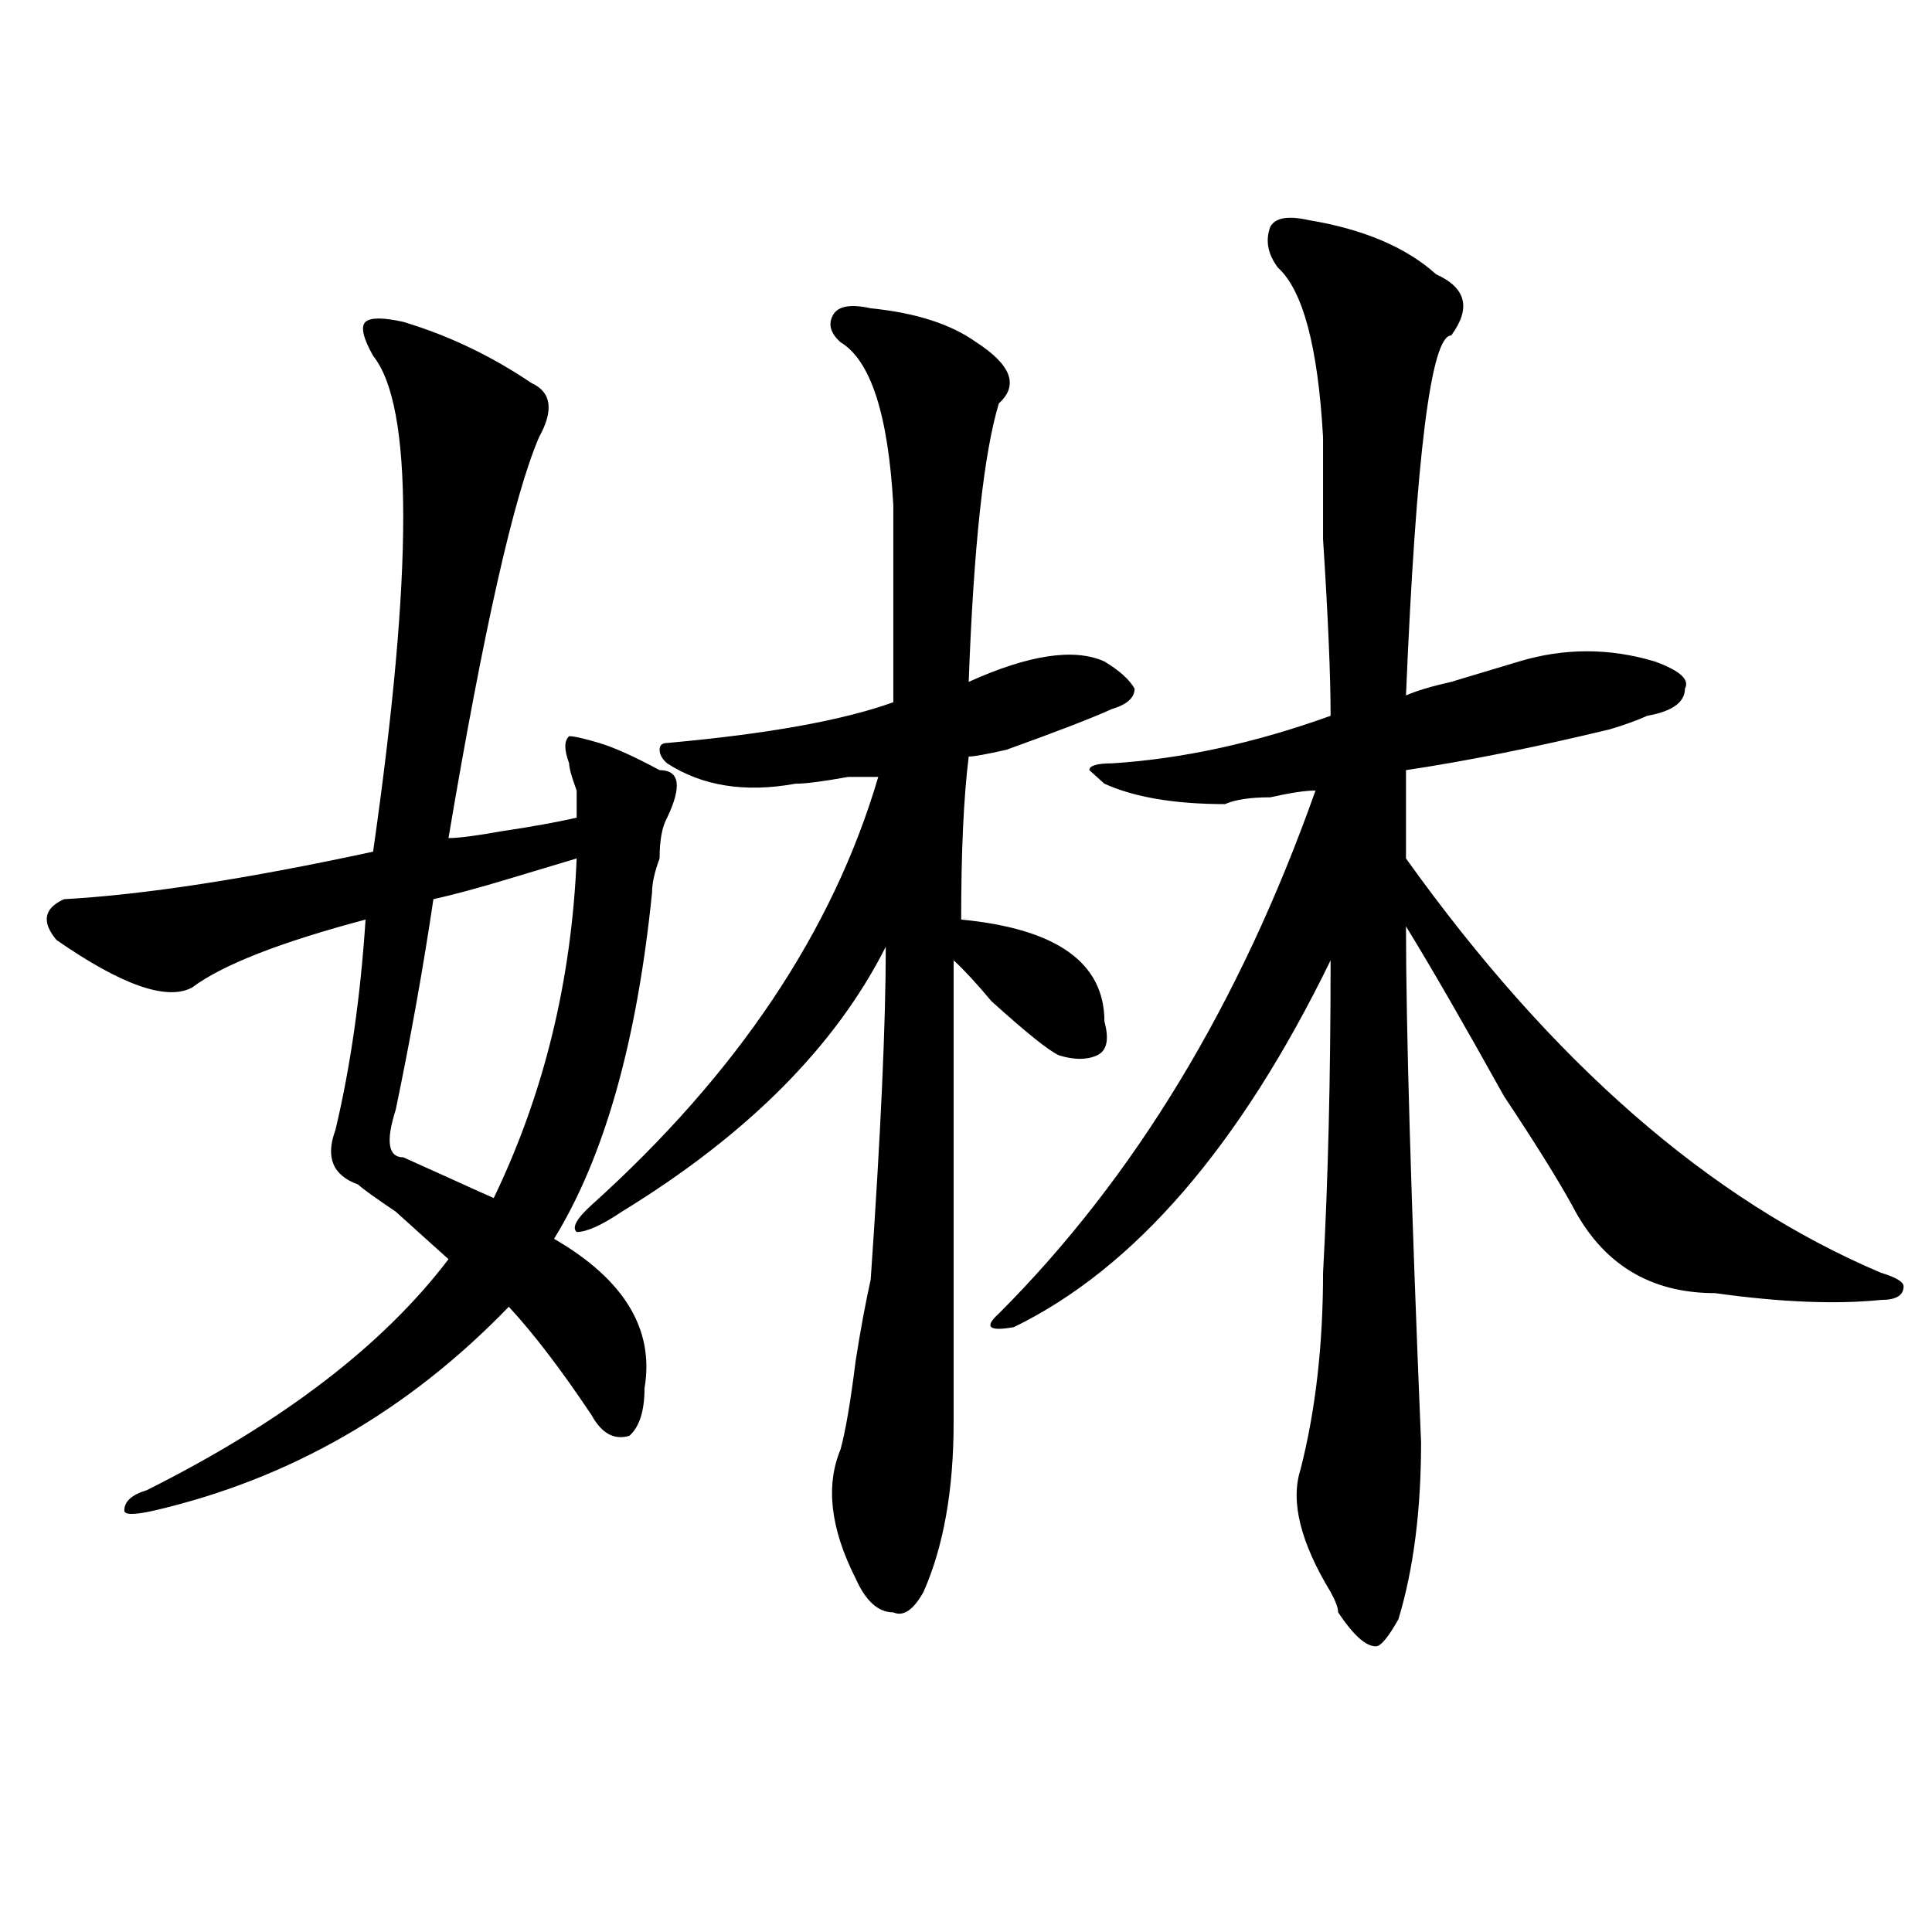 <?xml version="1.0" encoding="utf-8"?>
<!-- Generator: Adobe Illustrator 16.0.0, SVG Export Plug-In . SVG Version: 6.00 Build 0)  -->
<!DOCTYPE svg PUBLIC "-//W3C//DTD SVG 1.1//EN" "http://www.w3.org/Graphics/SVG/1.1/DTD/svg11.dtd">
<svg version="1.1" id="图层_1" xmlns="http://www.w3.org/2000/svg" xmlns:xlink="http://www.w3.org/1999/xlink" x="0px" y="0px"
	 width="1000px" height="1000px" viewBox="0 0 1000 1000" enable-background="new 0 0 1000 1000" xml:space="preserve">
<path d="M208.727,166.594c23.414,7.031,45.487,17.578,66.34,31.641c10.366,4.724,11.707,14.063,3.902,28.125
	c-13.048,30.487-28.657,99.646-46.828,207.422c5.183,0,14.269-1.153,27.316-3.516c15.609-2.308,28.597-4.669,39.023-7.031
	c0-2.308,0-7.031,0-14.063c-2.622-7.031-3.902-11.7-3.902-14.063c-2.622-7.031-2.622-11.7,0-14.063
	c2.562,0,7.805,1.208,15.609,3.516c7.805,2.362,18.171,7.031,31.219,14.063c10.366,0,11.707,8.239,3.902,24.609
	c-2.622,4.724-3.902,11.755-3.902,21.094c-2.622,7.031-3.902,12.909-3.902,17.578c-7.805,77.344-24.755,137.109-50.73,179.297
	c36.401,21.094,52.011,46.911,46.828,77.344c0,11.755-2.622,19.94-7.805,24.609c-7.805,2.362-14.329-1.153-19.512-10.547
	c-15.609-23.401-29.938-42.188-42.926-56.25c-52.071,53.942-113.168,89.099-183.41,105.469c-10.427,2.362-15.609,2.362-15.609,0
	c0-4.669,3.902-8.185,11.707-10.547C146.289,736.125,198.3,696.3,232.141,651.75c-7.805-7.031-16.95-15.216-27.316-24.609
	c-10.427-7.031-16.95-11.7-19.512-14.063c-13.048-4.669-16.95-14.063-11.707-28.125c7.805-32.794,12.987-69.104,15.609-108.984
	c-44.267,11.755-74.145,23.456-89.754,35.156c-13.048,7.031-36.462-1.153-70.242-24.609c-7.805-9.339-6.524-16.37,3.902-21.094
	c41.585-2.308,94.937-10.547,159.996-24.609c20.792-145.294,20.792-230.823,0-256.641c-5.243-9.339-6.524-15.216-3.902-17.578
	C191.776,164.286,198.3,164.286,208.727,166.594z M298.48,444.328c-7.805,2.362-19.512,5.878-35.121,10.547
	c-15.609,4.724-28.657,8.239-39.023,10.547c-5.243,35.156-11.707,71.521-19.512,108.984c-5.243,16.425-3.902,24.609,3.902,24.609
	c5.183,2.362,12.987,5.878,23.414,10.547c10.366,4.724,18.171,8.239,23.414,10.547C281.53,566.222,295.858,507.609,298.48,444.328z
	 M450.672,159.563c23.414,2.362,41.585,8.239,54.633,17.578c18.171,11.755,22.073,22.302,11.707,31.641
	c-7.805,25.817-13.048,73.828-15.609,144.141c31.219-14.063,54.633-17.578,70.242-10.547c7.805,4.724,12.987,9.394,15.609,14.063
	c0,4.724-3.902,8.239-11.707,10.547c-10.427,4.724-28.657,11.755-54.633,21.094c-10.427,2.362-16.95,3.516-19.512,3.516
	c-2.622,21.094-3.902,49.219-3.902,84.375c49.39,4.724,74.145,22.302,74.145,52.734c2.562,9.394,1.28,15.271-3.902,17.578
	c-5.243,2.362-11.707,2.362-19.512,0c-5.243-2.308-16.95-11.7-35.121-28.125c-7.805-9.339-14.329-16.37-19.512-21.094
	c0,70.313,0,150.019,0,239.063c0,35.156-5.243,64.489-15.609,87.891c-5.243,9.338-10.427,12.854-15.609,10.547
	c-7.805,0-14.329-5.878-19.512-17.578c-13.048-25.763-15.609-48.011-7.805-66.797c2.562-9.339,5.183-24.609,7.805-45.703
	c2.562-16.37,5.183-30.433,7.805-42.188c5.183-74.981,7.805-132.386,7.805-172.266c-26.036,51.581-71.583,97.284-136.582,137.109
	c-10.427,7.031-18.231,10.547-23.414,10.547c-2.622-2.308,0-7.031,7.805-14.063c75.425-67.95,124.875-141.778,148.289-221.484
	c-2.622,0-7.805,0-15.609,0c-13.048,2.362-22.134,3.516-27.316,3.516c-26.036,4.724-48.169,1.208-66.34-10.547
	c-2.622-2.308-3.902-4.669-3.902-7.031c0-2.308,1.28-3.516,3.902-3.516c52.011-4.669,91.034-11.7,117.07-21.094
	c0-35.156,0-69.104,0-101.953c-2.622-46.856-11.707-74.981-27.316-84.375c-5.243-4.669-6.524-9.339-3.902-14.063
	C433.722,158.409,440.245,157.255,450.672,159.563z M677.008,113.859c28.597,4.724,50.73,14.063,66.34,28.125
	c15.609,7.031,18.171,17.578,7.805,31.641c-10.427,0-18.231,62.128-23.414,186.328c5.183-2.308,12.987-4.669,23.414-7.031
	c7.805-2.308,19.512-5.823,35.121-10.547c23.414-7.031,46.828-7.031,70.242,0c12.987,4.724,18.171,9.394,15.609,14.063
	c0,7.031-6.524,11.755-19.512,14.063c-5.243,2.362-11.707,4.724-19.512,7.031c-39.023,9.394-74.145,16.425-105.363,21.094
	c0,16.425,0,31.641,0,45.703c75.425,105.469,157.374,176.989,245.848,214.453c7.805,2.362,11.707,4.724,11.707,7.031
	c0,4.724-3.902,7.031-11.707,7.031c-23.414,2.362-52.071,1.208-85.852-3.516c-33.841,0-58.535-15.216-74.145-45.703
	c-7.805-14.063-19.512-32.794-35.121-56.25c-20.853-37.464-37.743-66.797-50.73-87.891c0,51.581,2.562,140.625,7.805,267.188
	c0,35.156-3.902,65.588-11.707,91.406c-5.243,9.338-9.146,14.063-11.707,14.063c-5.243,0-11.707-5.878-19.512-17.578
	c0-2.362-1.341-5.878-3.902-10.547c-15.609-25.763-20.853-46.856-15.609-63.281c7.805-30.433,11.707-64.435,11.707-101.953
	c2.562-46.856,3.902-100.745,3.902-161.719c-46.828,96.13-101.461,159.411-163.898,189.844c-13.048,2.362-15.609,0-7.805-7.031
	c70.242-70.313,124.875-160.511,163.898-270.703c-5.243,0-13.048,1.208-23.414,3.516c-10.427,0-18.231,1.208-23.414,3.516
	c-26.036,0-46.828-3.516-62.438-10.547l-7.805-7.031c0-2.308,3.902-3.516,11.707-3.516c36.401-2.308,74.145-10.547,113.168-24.609
	c0-21.094-1.341-51.526-3.902-91.406c0-21.094,0-35.156,0-42.188c0-2.308,0-5.823,0-10.547
	c-2.622-46.856-10.427-76.136-23.414-87.891c-5.243-7.031-6.524-14.063-3.902-21.094
	C660.058,112.706,666.581,111.552,677.008,113.859z"/>
</svg>
